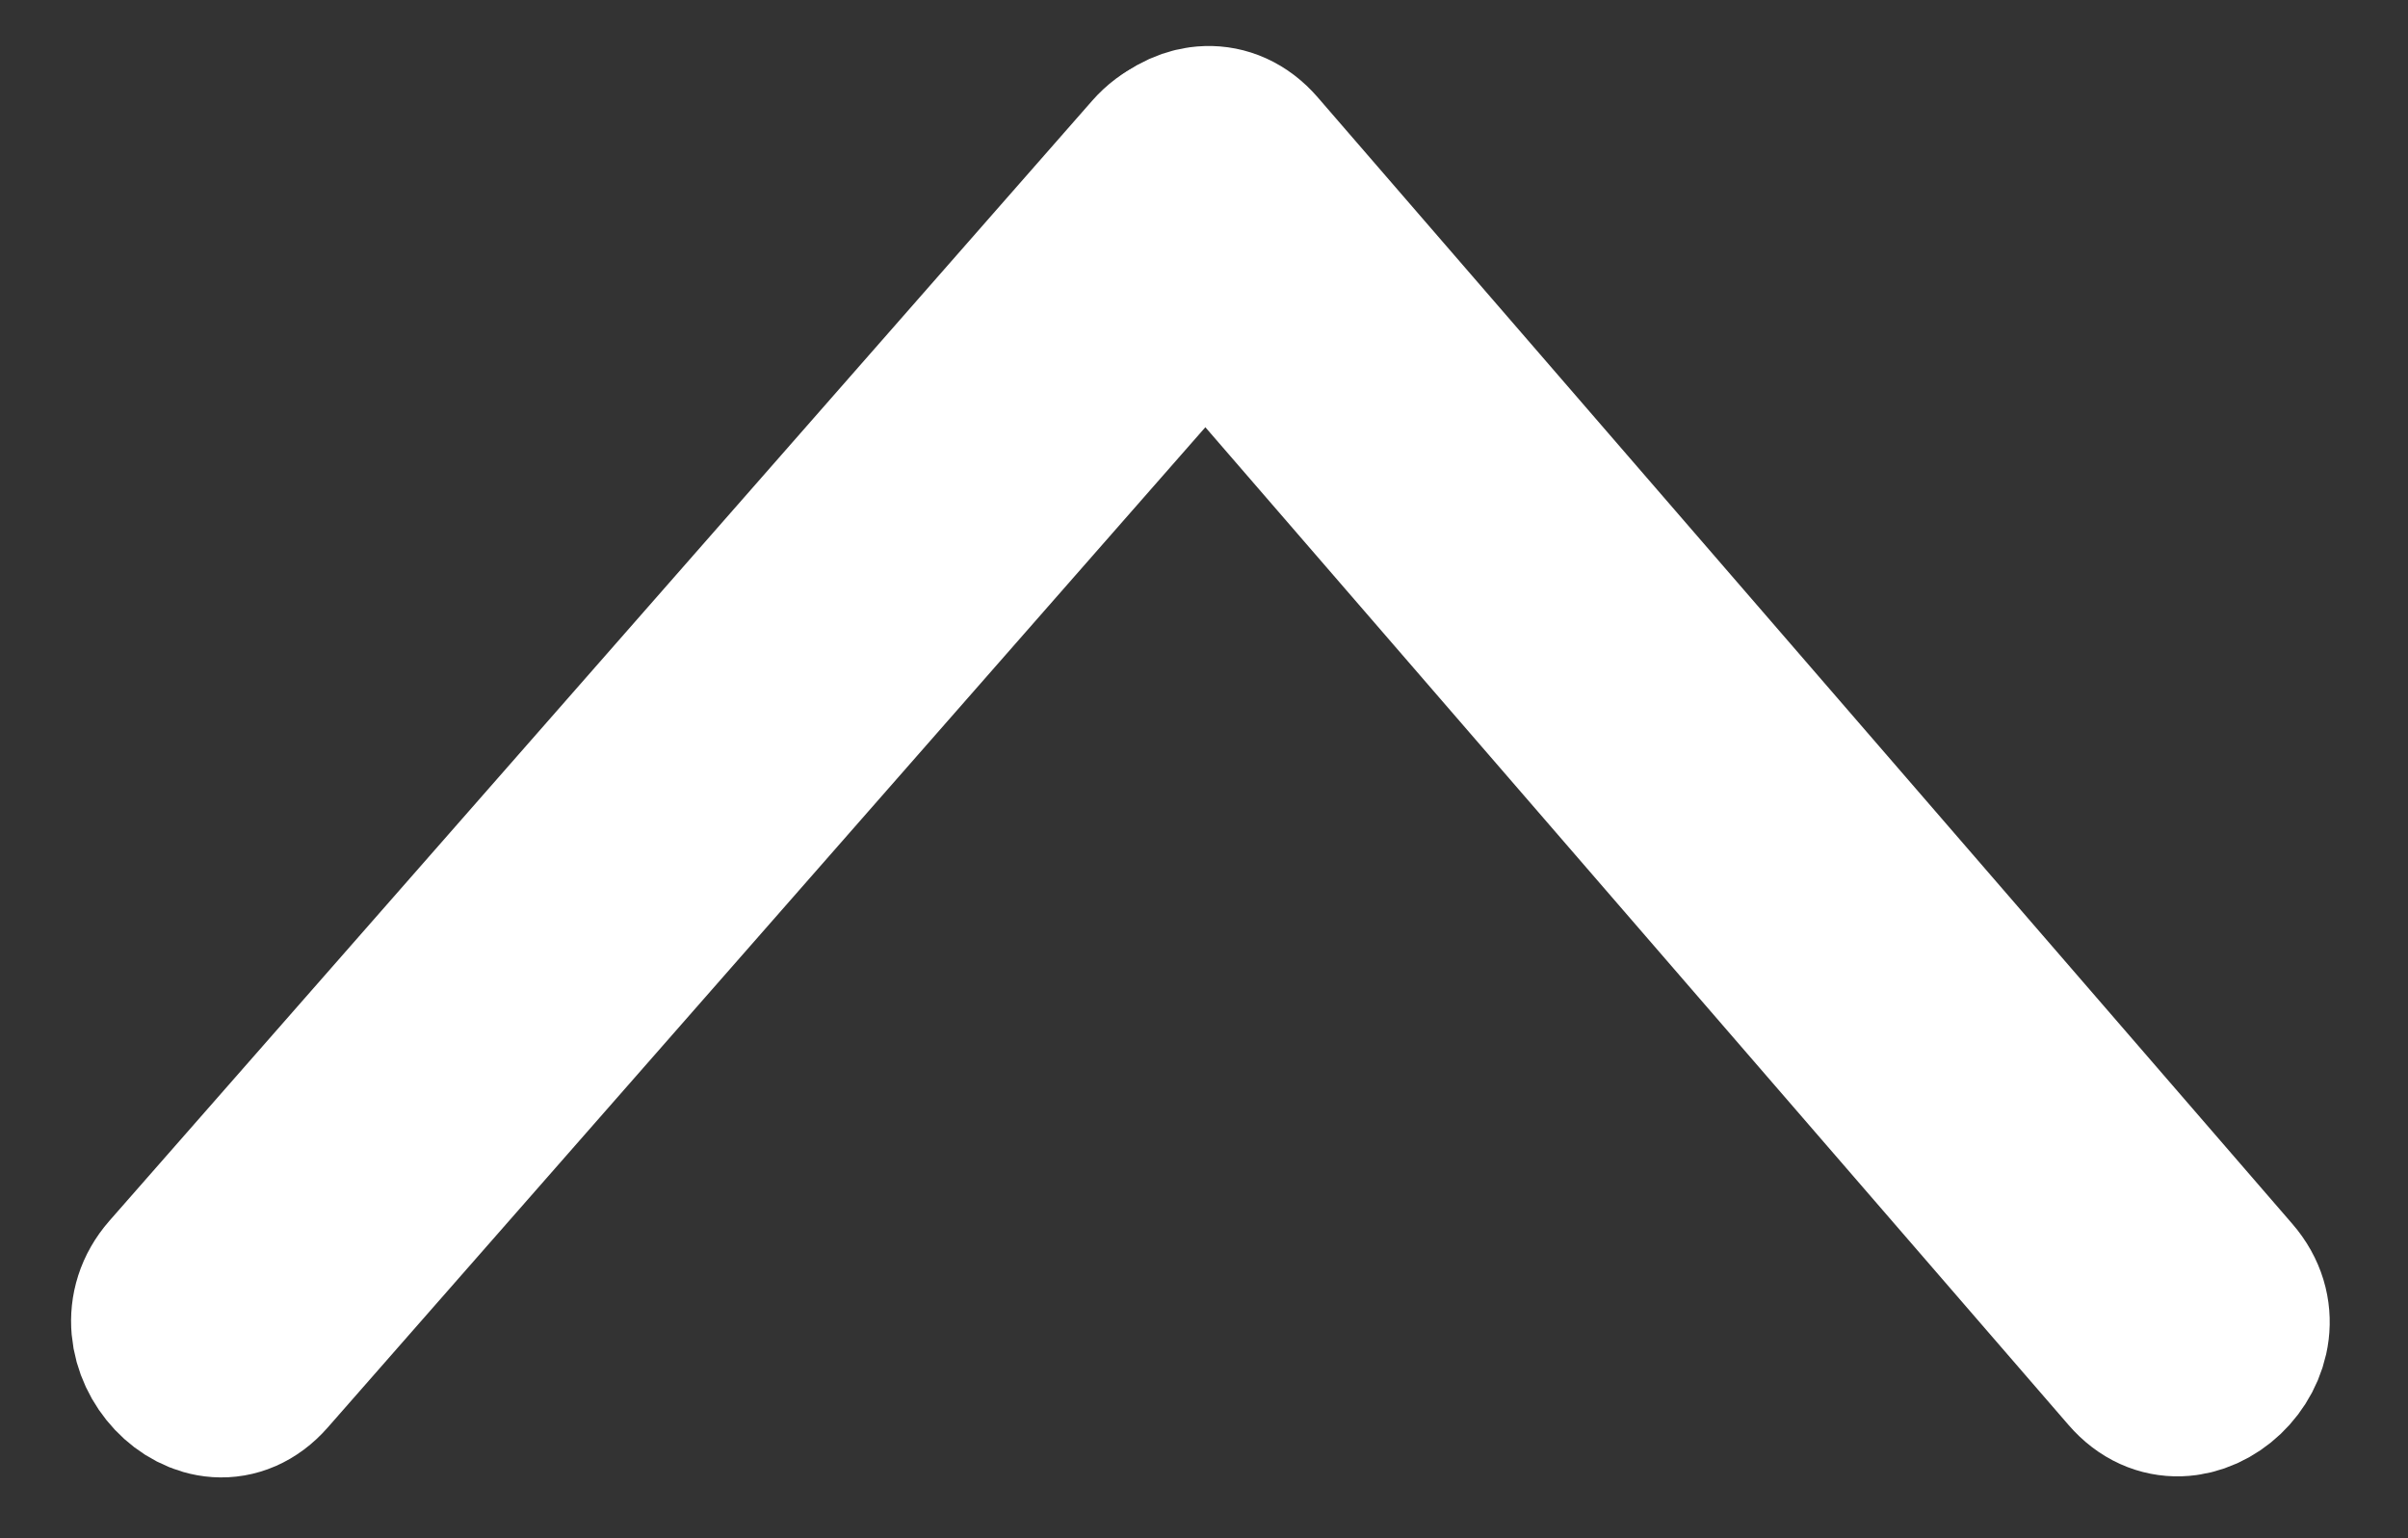 <?xml version="1.0" encoding="utf-8"?>
<!-- Generator: Adobe Illustrator 16.0.3, SVG Export Plug-In . SVG Version: 6.00 Build 0)  -->
<!DOCTYPE svg PUBLIC "-//W3C//DTD SVG 1.1//EN" "http://www.w3.org/Graphics/SVG/1.1/DTD/svg11.dtd">
<svg version="1.1" id="Vrstva_1" xmlns="http://www.w3.org/2000/svg" xmlns:xlink="http://www.w3.org/1999/xlink" x="0px" y="0px"
	 width="96px" height="61.333px" viewBox="0 0 96 61.333" enable-background="new 0 0 96 61.333" xml:space="preserve">
<rect x="0" y="0" width="96" height="61.333" fill="#333333" stroke="none"/>
<g>
	<path fill="#FFFFFF" stroke="#FFFFFF" stroke-width="7" stroke-miterlimit="10" d="M10.435,54.61
		c13.057-14.883,26.114-29.767,39.17-44.65c2.11-2.405-1.311-6.055-3.439-3.628C33.109,21.215,20.052,36.099,6.996,50.982
		C4.886,53.387,8.307,57.037,10.435,54.61L10.435,54.61z"/>
	<path fill="#FFFFFF" stroke="#FFFFFF" stroke-width="7" stroke-miterlimit="10" d="M46.258,9.609
		c12.953,14.974,25.905,29.948,38.858,44.922c2.113,2.443,5.732-1.007,3.628-3.439C75.792,36.118,62.84,21.144,49.886,6.17
		C47.773,3.727,44.153,7.177,46.258,9.609L46.258,9.609z"/>
</g>
<g>
</g>
<g>
</g>
<g>
</g>
<g>
</g>
<g>
</g>
<g>
</g>
</svg>
